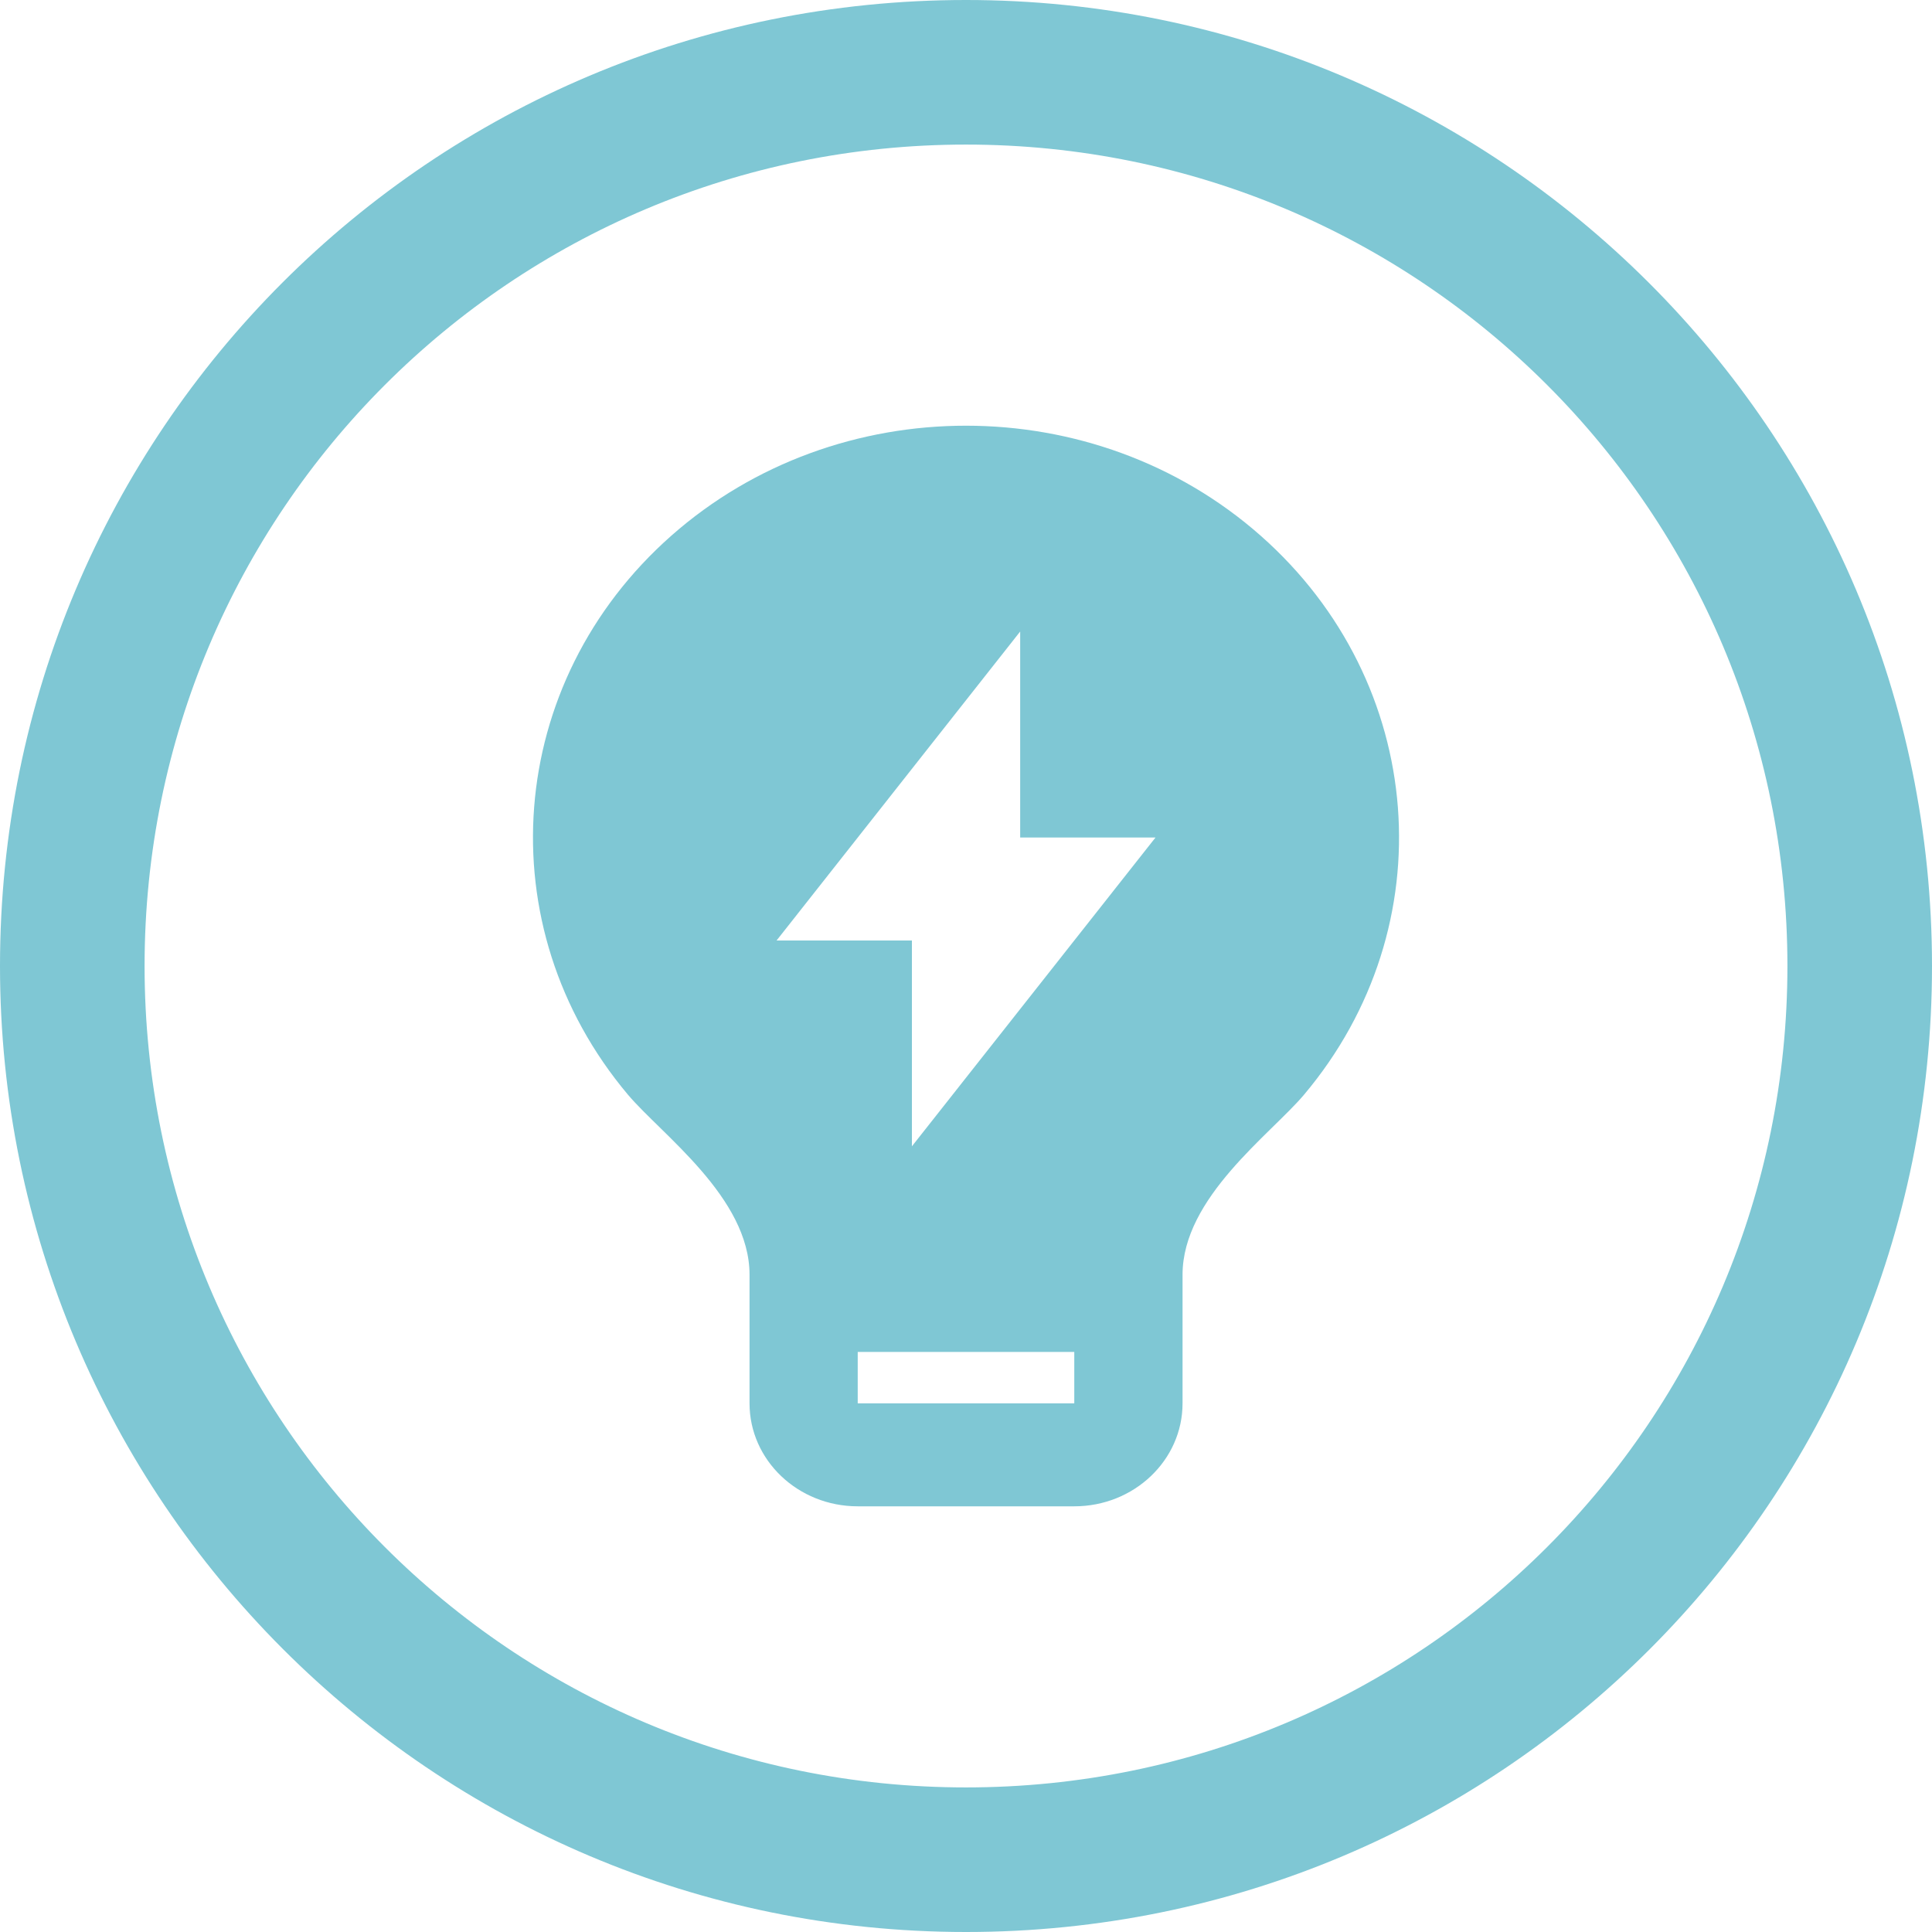<?xml version="1.0" encoding="UTF-8"?> <svg xmlns="http://www.w3.org/2000/svg" xmlns:xlink="http://www.w3.org/1999/xlink" width="24px" height="24px" viewBox="0 0 24 24" version="1.1"><title>i-emprende-mb</title><g id="Page-1" stroke="none" stroke-width="1" fill="none" fill-rule="evenodd"><g id="01-Home/Global_B2C_UI_mb" transform="translate(-218, -4519)" fill="#7FC7D4" fill-rule="nonzero"><g id="footer_B2C_mobile" transform="translate(0, 3652)"><g id="menu-bottom-fixed" transform="translate(0, 863)"><g id="Emprende" transform="translate(204, 4)"><g id="i-emprende-mb" transform="translate(14, 0)"><path d="M12,22.204 C6.356,22.204 1.796,17.644 1.796,12 C1.796,6.356 6.356,1.796 12,1.796 C17.644,1.796 22.204,6.356 22.204,12 C22.204,17.644 17.644,22.204 12,22.204 M12,0 C5.359,0 0,5.359 0,12 C0,18.613 5.359,24 12,24 C18.641,24 24,18.641 24,12 C24,5.359 18.613,0 12,0" id="Shape-Copy"></path><path d="M13.345,16.794 L10.655,16.794 L10.655,17.433 L13.345,17.433 L13.345,16.794 Z M15.662,6.656 C17.726,8.48 17.96,11.508 16.199,13.599 C15.782,14.093 14.69,14.876 14.69,15.835 L14.69,17.433 C14.69,18.139 14.088,18.712 13.345,18.712 L10.655,18.712 C9.913,18.712 9.311,18.139 9.311,17.433 L9.311,15.835 C9.311,14.876 8.218,14.093 7.8,13.598 C6.04,11.506 6.275,8.478 8.339,6.655 C10.404,4.832 13.598,4.833 15.662,6.656 Z M12.673,7.845 L9.647,11.683 L11.328,11.683 L11.328,14.24 L14.354,10.404 L12.673,10.404 L12.673,7.845 Z" id="Shape"></path></g></g></g></g></g></g></svg> 